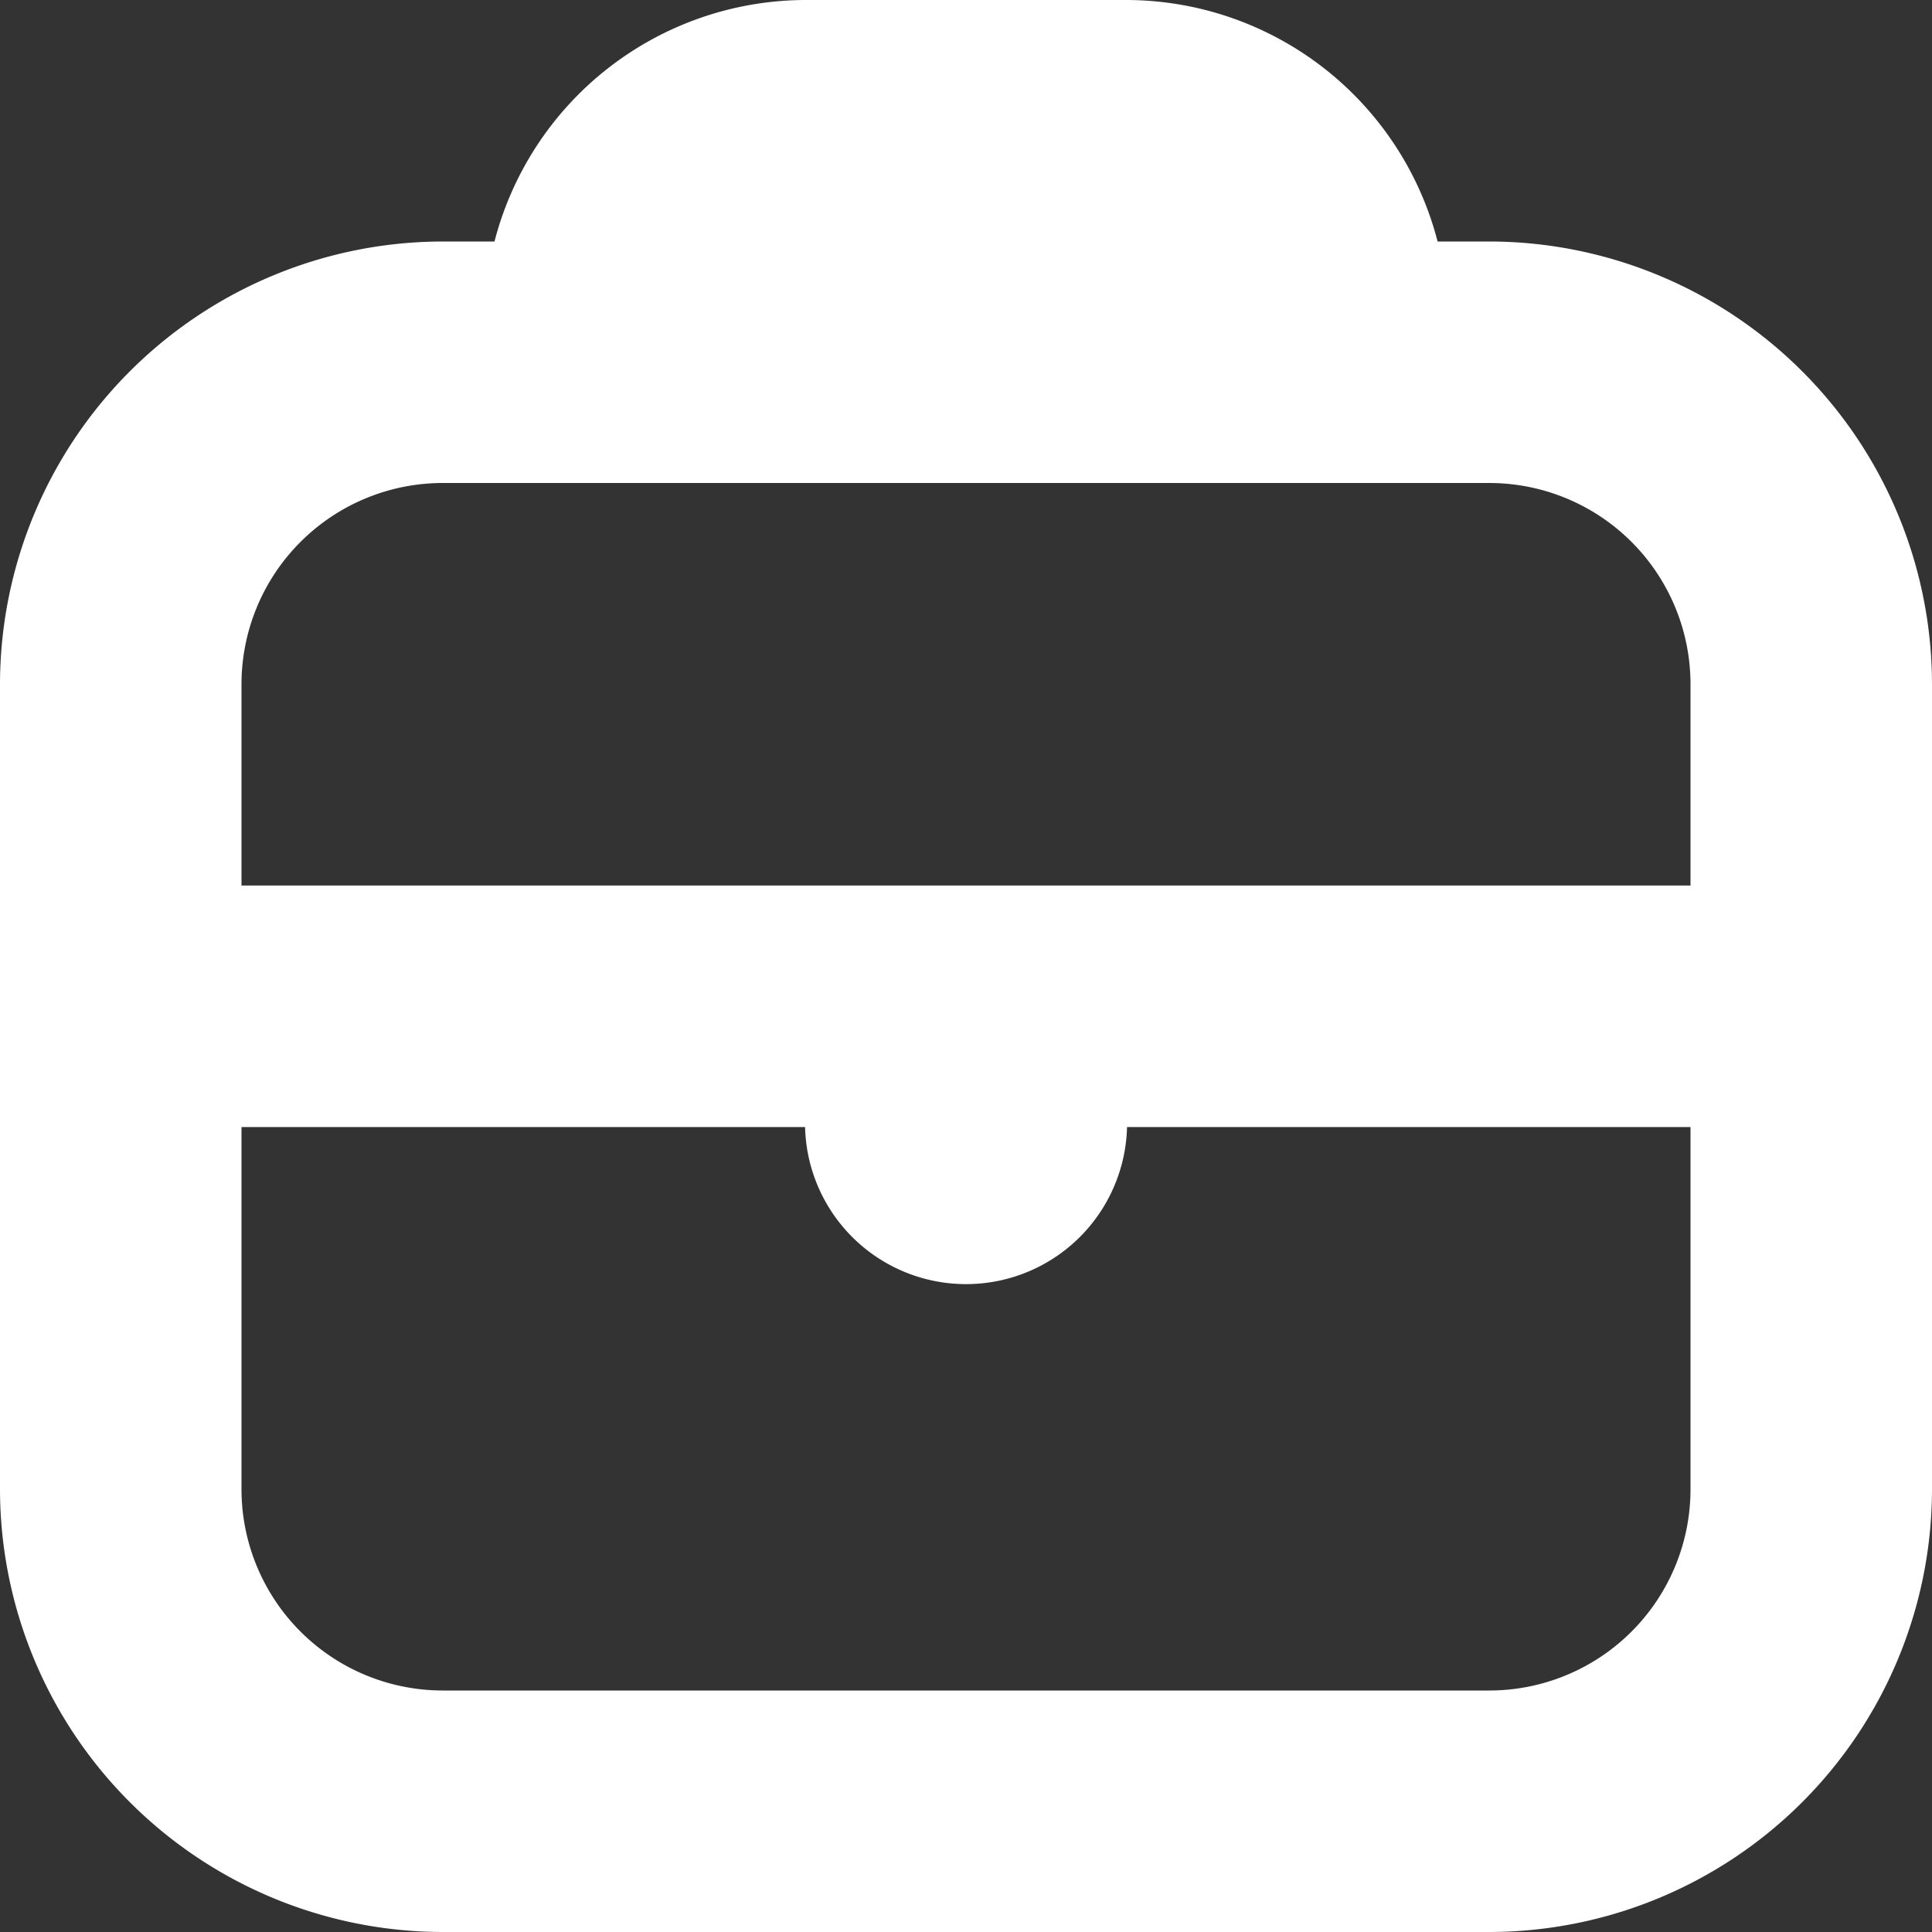 <svg id="Group_10" data-name="Group 10" xmlns="http://www.w3.org/2000/svg" xmlns:xlink="http://www.w3.org/1999/xlink" width="20" height="20" viewBox="0 0 20 20">
  <rect x="0" y="0" width="20" height="20" fill="#333333" stroke="none"/>
  <defs>
    <clipPath id="clip-path">
      <rect id="Rectangle_5" data-name="Rectangle 5" width="20" height="20" fill="none"/>
    </clipPath>
  </defs>
  <g id="Group_9" data-name="Group 9" clip-path="url(#clip-path)">
    <path id="Path_6" data-name="Path 6" d="M15.417,2.5h-.535A3.334,3.334,0,0,0,11.667,0H8.334A3.333,3.333,0,0,0,5.119,2.5H4.584A4.589,4.589,0,0,0,0,7.083v8.334A4.589,4.589,0,0,0,4.584,20H15.417A4.588,4.588,0,0,0,20,15.417V7.083A4.588,4.588,0,0,0,15.417,2.5M4.584,5H15.417A2.083,2.083,0,0,1,17.5,7.083V9.167H2.5V7.083A2.084,2.084,0,0,1,4.584,5M15.417,17.5H4.584A2.084,2.084,0,0,1,2.5,15.417v-3.75H8.334a1.667,1.667,0,0,0,3.333,0H17.5v3.75A2.083,2.083,0,0,1,15.417,17.5" fill="#fff"/>
  </g>
</svg>
